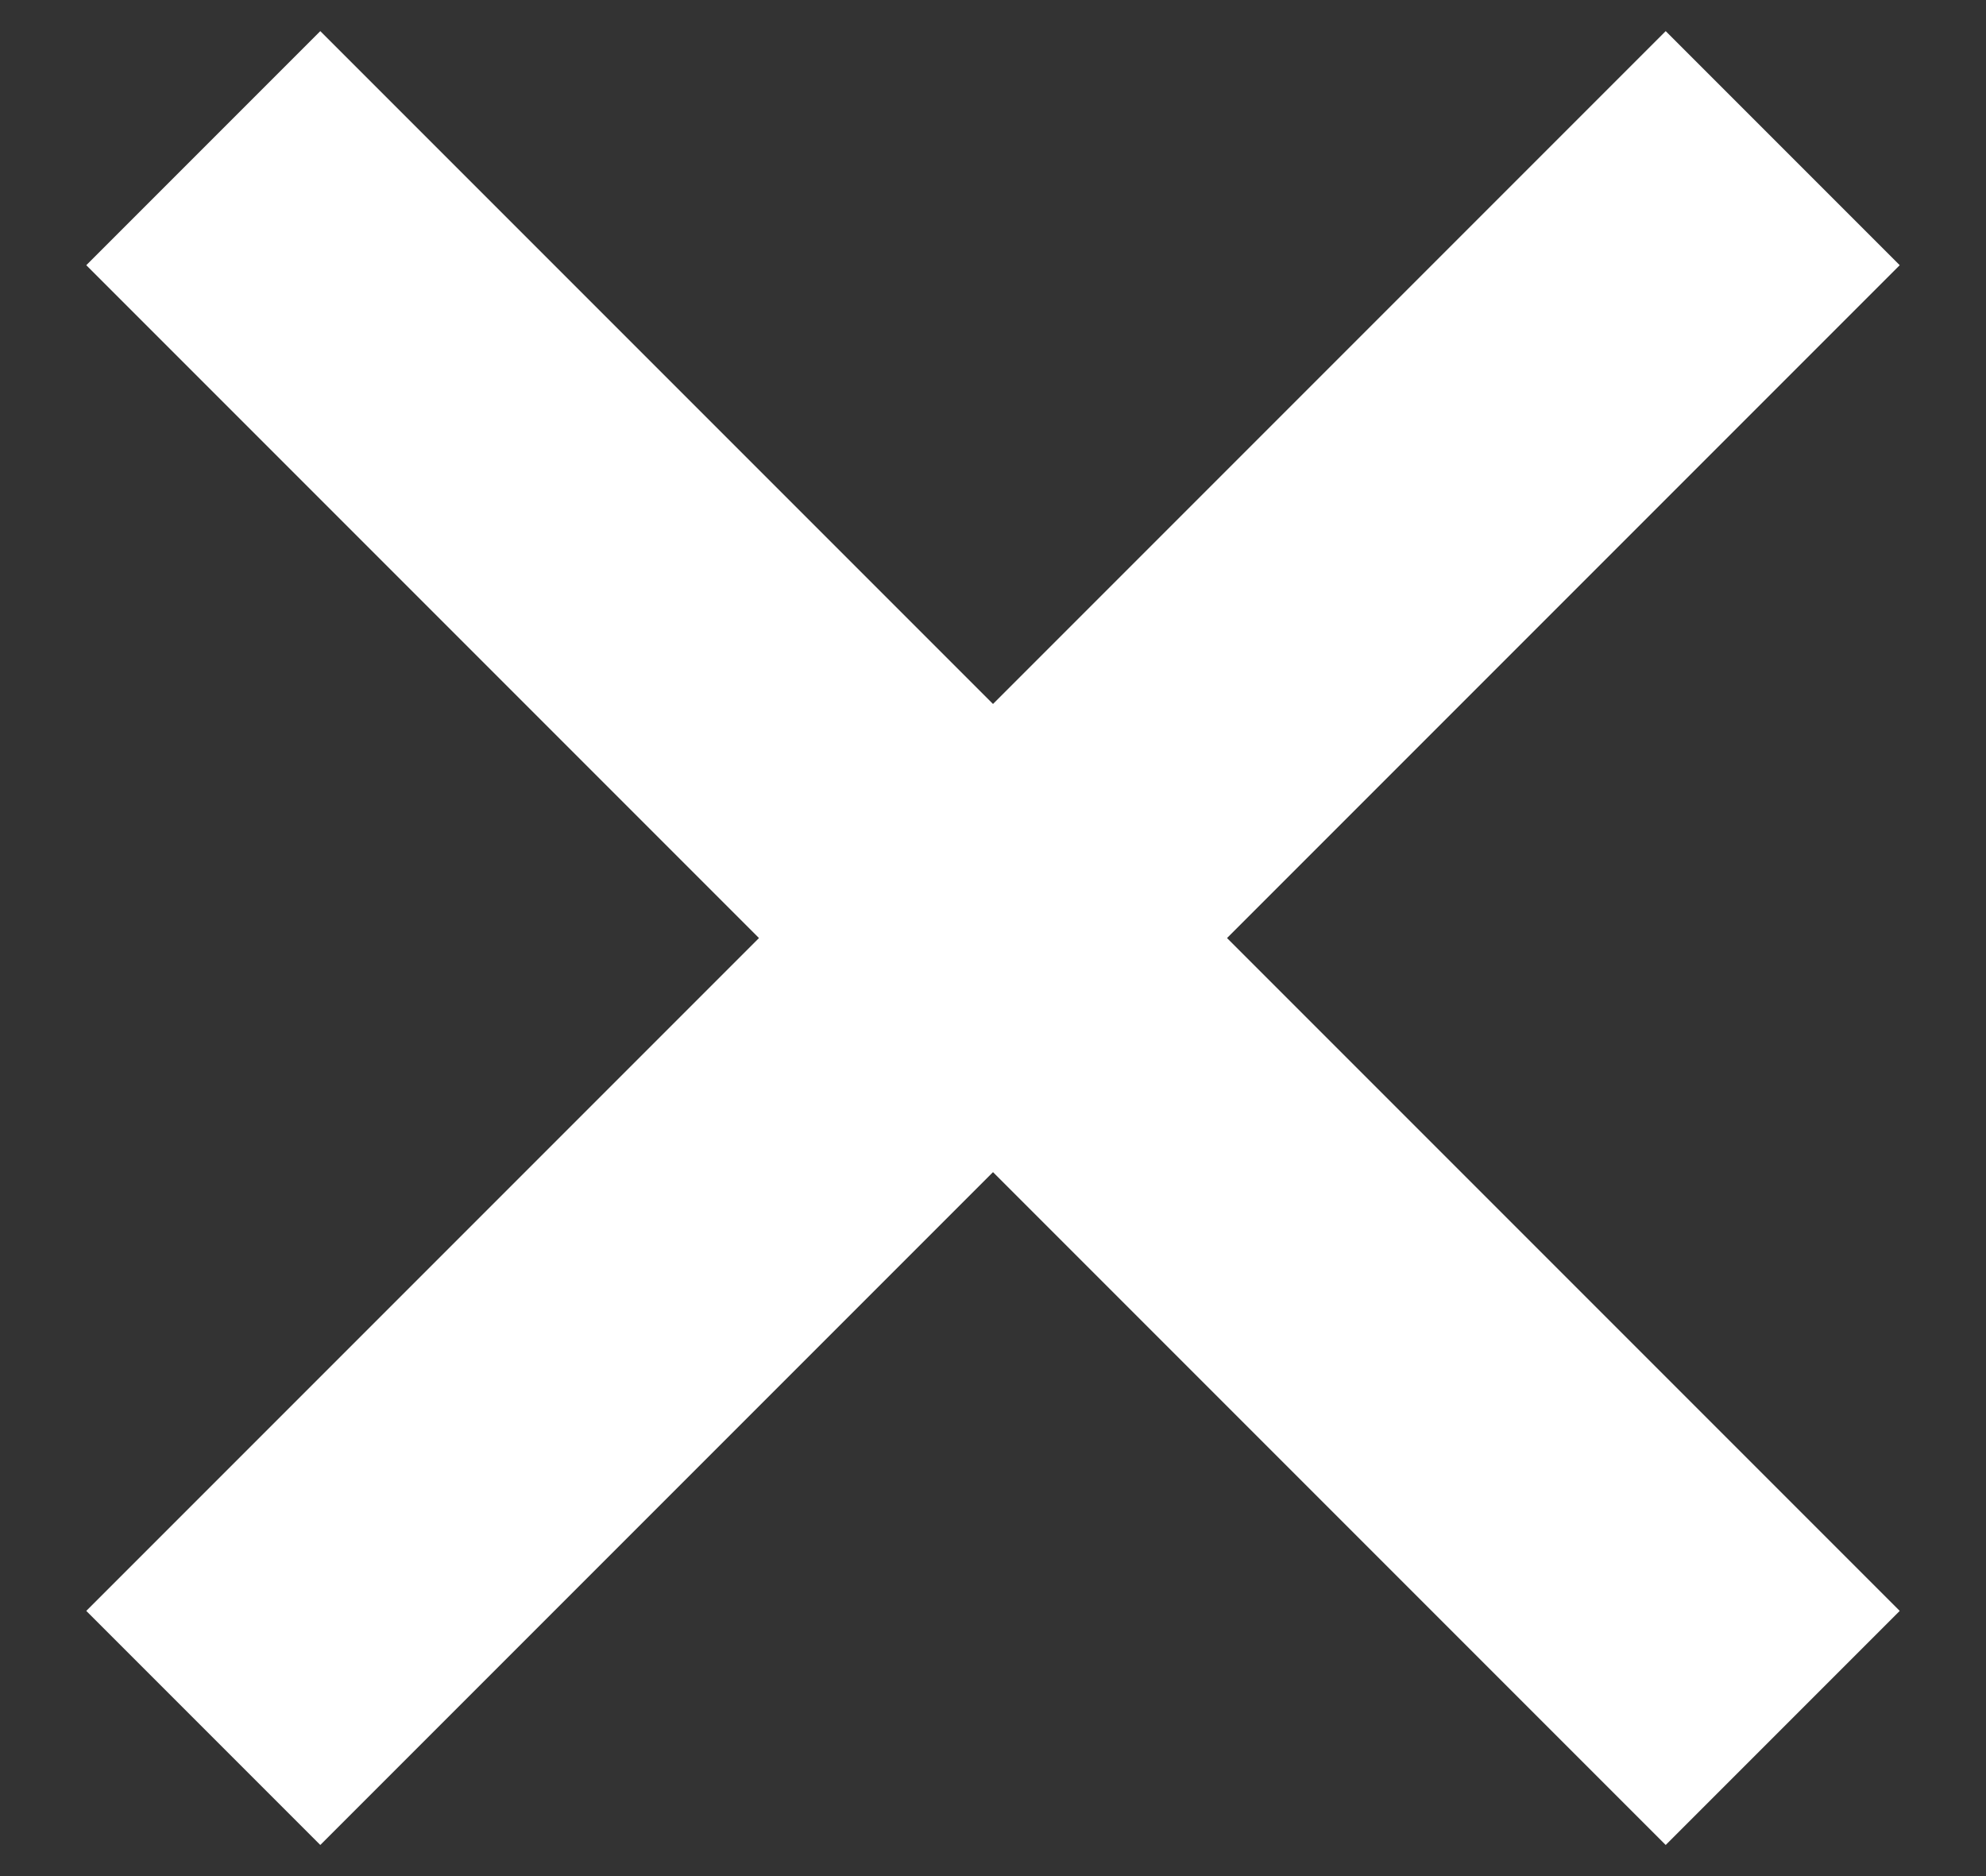 <svg width="18" height="17" viewBox="0 0 18 17" fill="none" xmlns="http://www.w3.org/2000/svg">
<rect x="0" y="0" width="18" height="17" fill="#333333" stroke="none"/>
<path fill-rule="evenodd" clip-rule="evenodd" d="M0.782 14.597L15.097 0.282L17.218 2.403L2.903 16.718L0.782 14.597Z" fill="white"/>
<path fill-rule="evenodd" clip-rule="evenodd" d="M17.218 14.597L2.903 0.282L0.782 2.403L15.097 16.718L17.218 14.597Z" fill="white"/>
</svg>
